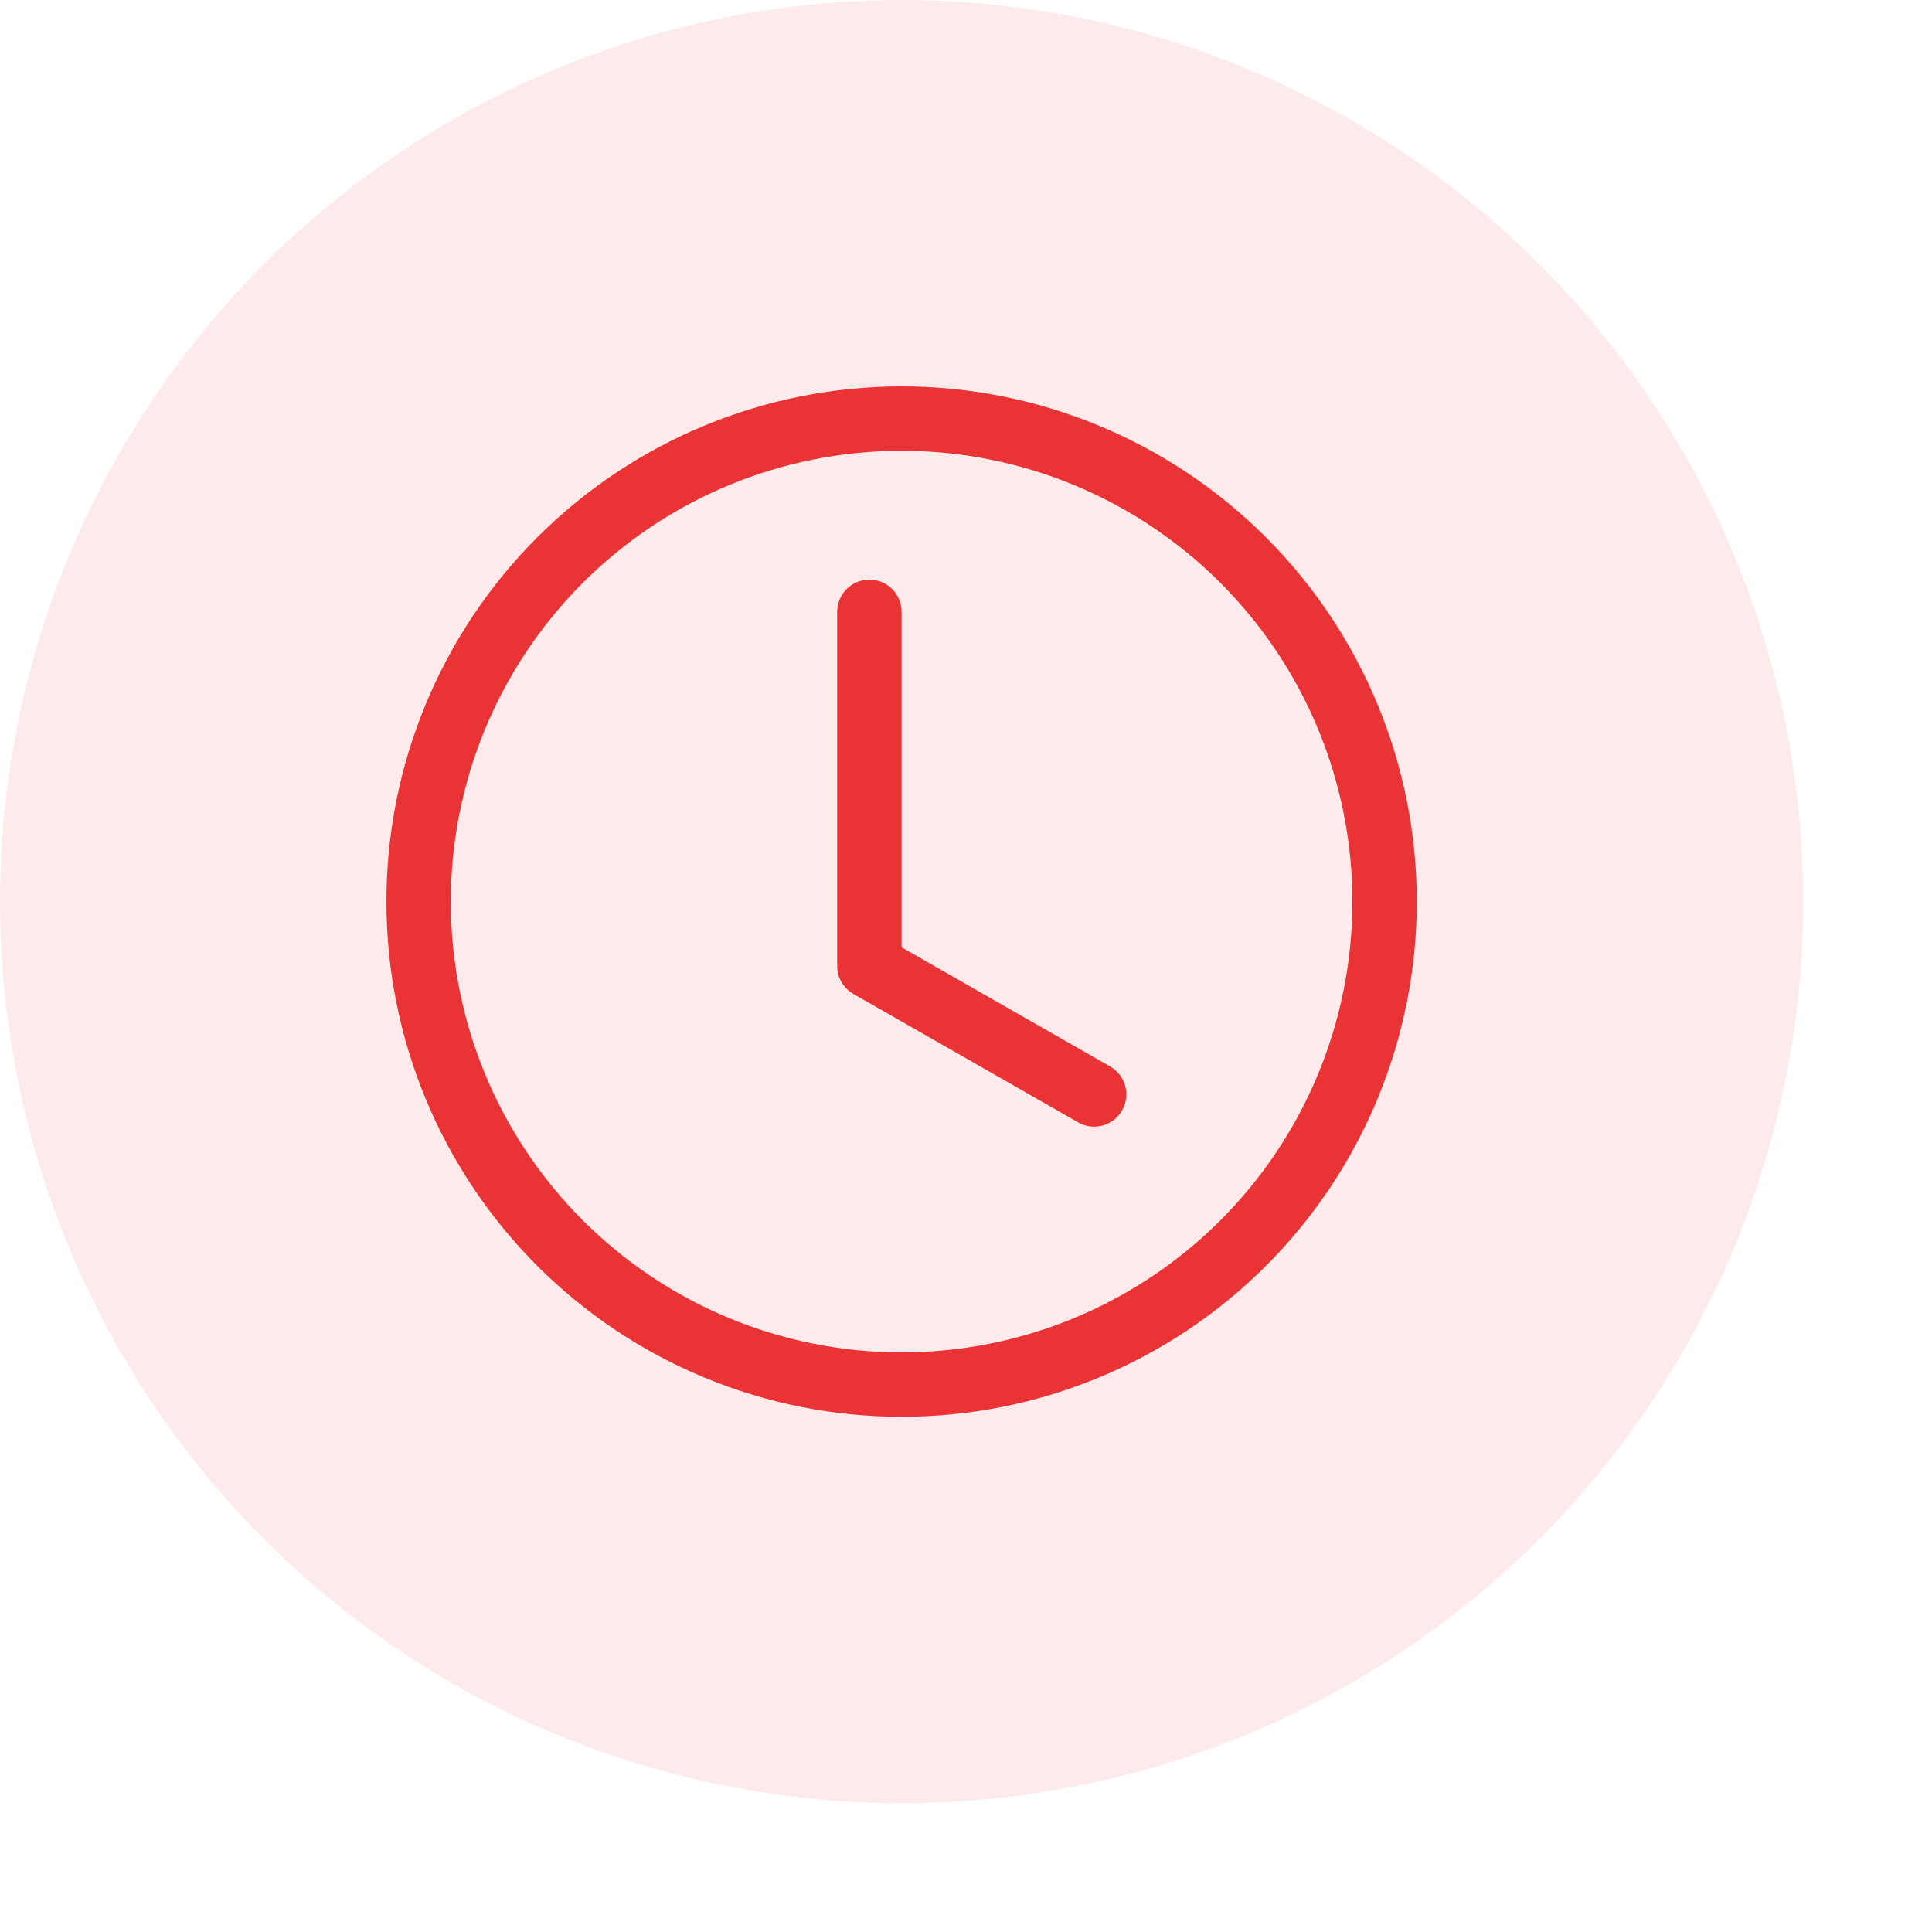 <svg width="30" height="30" viewBox="0 0 30 30" fill="none" xmlns="http://www.w3.org/2000/svg">
<circle opacity="0.1" cx="14" cy="14" r="14" fill="#EA3335"/>
<g clip-path="url(#clip0_505_4598)">
<path d="M14 9.5C14 9.367 13.947 9.24 13.854 9.146C13.76 9.053 13.633 9 13.5 9C13.367 9 13.24 9.053 13.146 9.146C13.053 9.24 13 9.367 13 9.5V15C13 15.088 13.023 15.175 13.068 15.251C13.112 15.327 13.175 15.39 13.252 15.434L16.752 17.434C16.867 17.496 17.001 17.511 17.127 17.475C17.253 17.439 17.359 17.356 17.424 17.242C17.489 17.129 17.506 16.995 17.474 16.868C17.441 16.742 17.36 16.633 17.248 16.566L14 14.71V9.5Z" fill="#EA3335"/>
<path d="M14 22C16.122 22 18.157 21.157 19.657 19.657C21.157 18.157 22 16.122 22 14C22 11.878 21.157 9.843 19.657 8.343C18.157 6.843 16.122 6 14 6C11.878 6 9.843 6.843 8.343 8.343C6.843 9.843 6 11.878 6 14C6 16.122 6.843 18.157 8.343 19.657C9.843 21.157 11.878 22 14 22ZM21 14C21 15.857 20.262 17.637 18.95 18.95C17.637 20.262 15.857 21 14 21C12.143 21 10.363 20.262 9.05 18.95C7.737 17.637 7 15.857 7 14C7 12.143 7.737 10.363 9.05 9.05C10.363 7.737 12.143 7 14 7C15.857 7 17.637 7.737 18.95 9.05C20.262 10.363 21 12.143 21 14Z" fill="#EA3335"/>
</g>
<defs>
<clipPath id="clip0_505_4598">
<rect width="16" height="16" fill="white" transform="translate(6 6)"/>
</clipPath>
</defs>
</svg>
